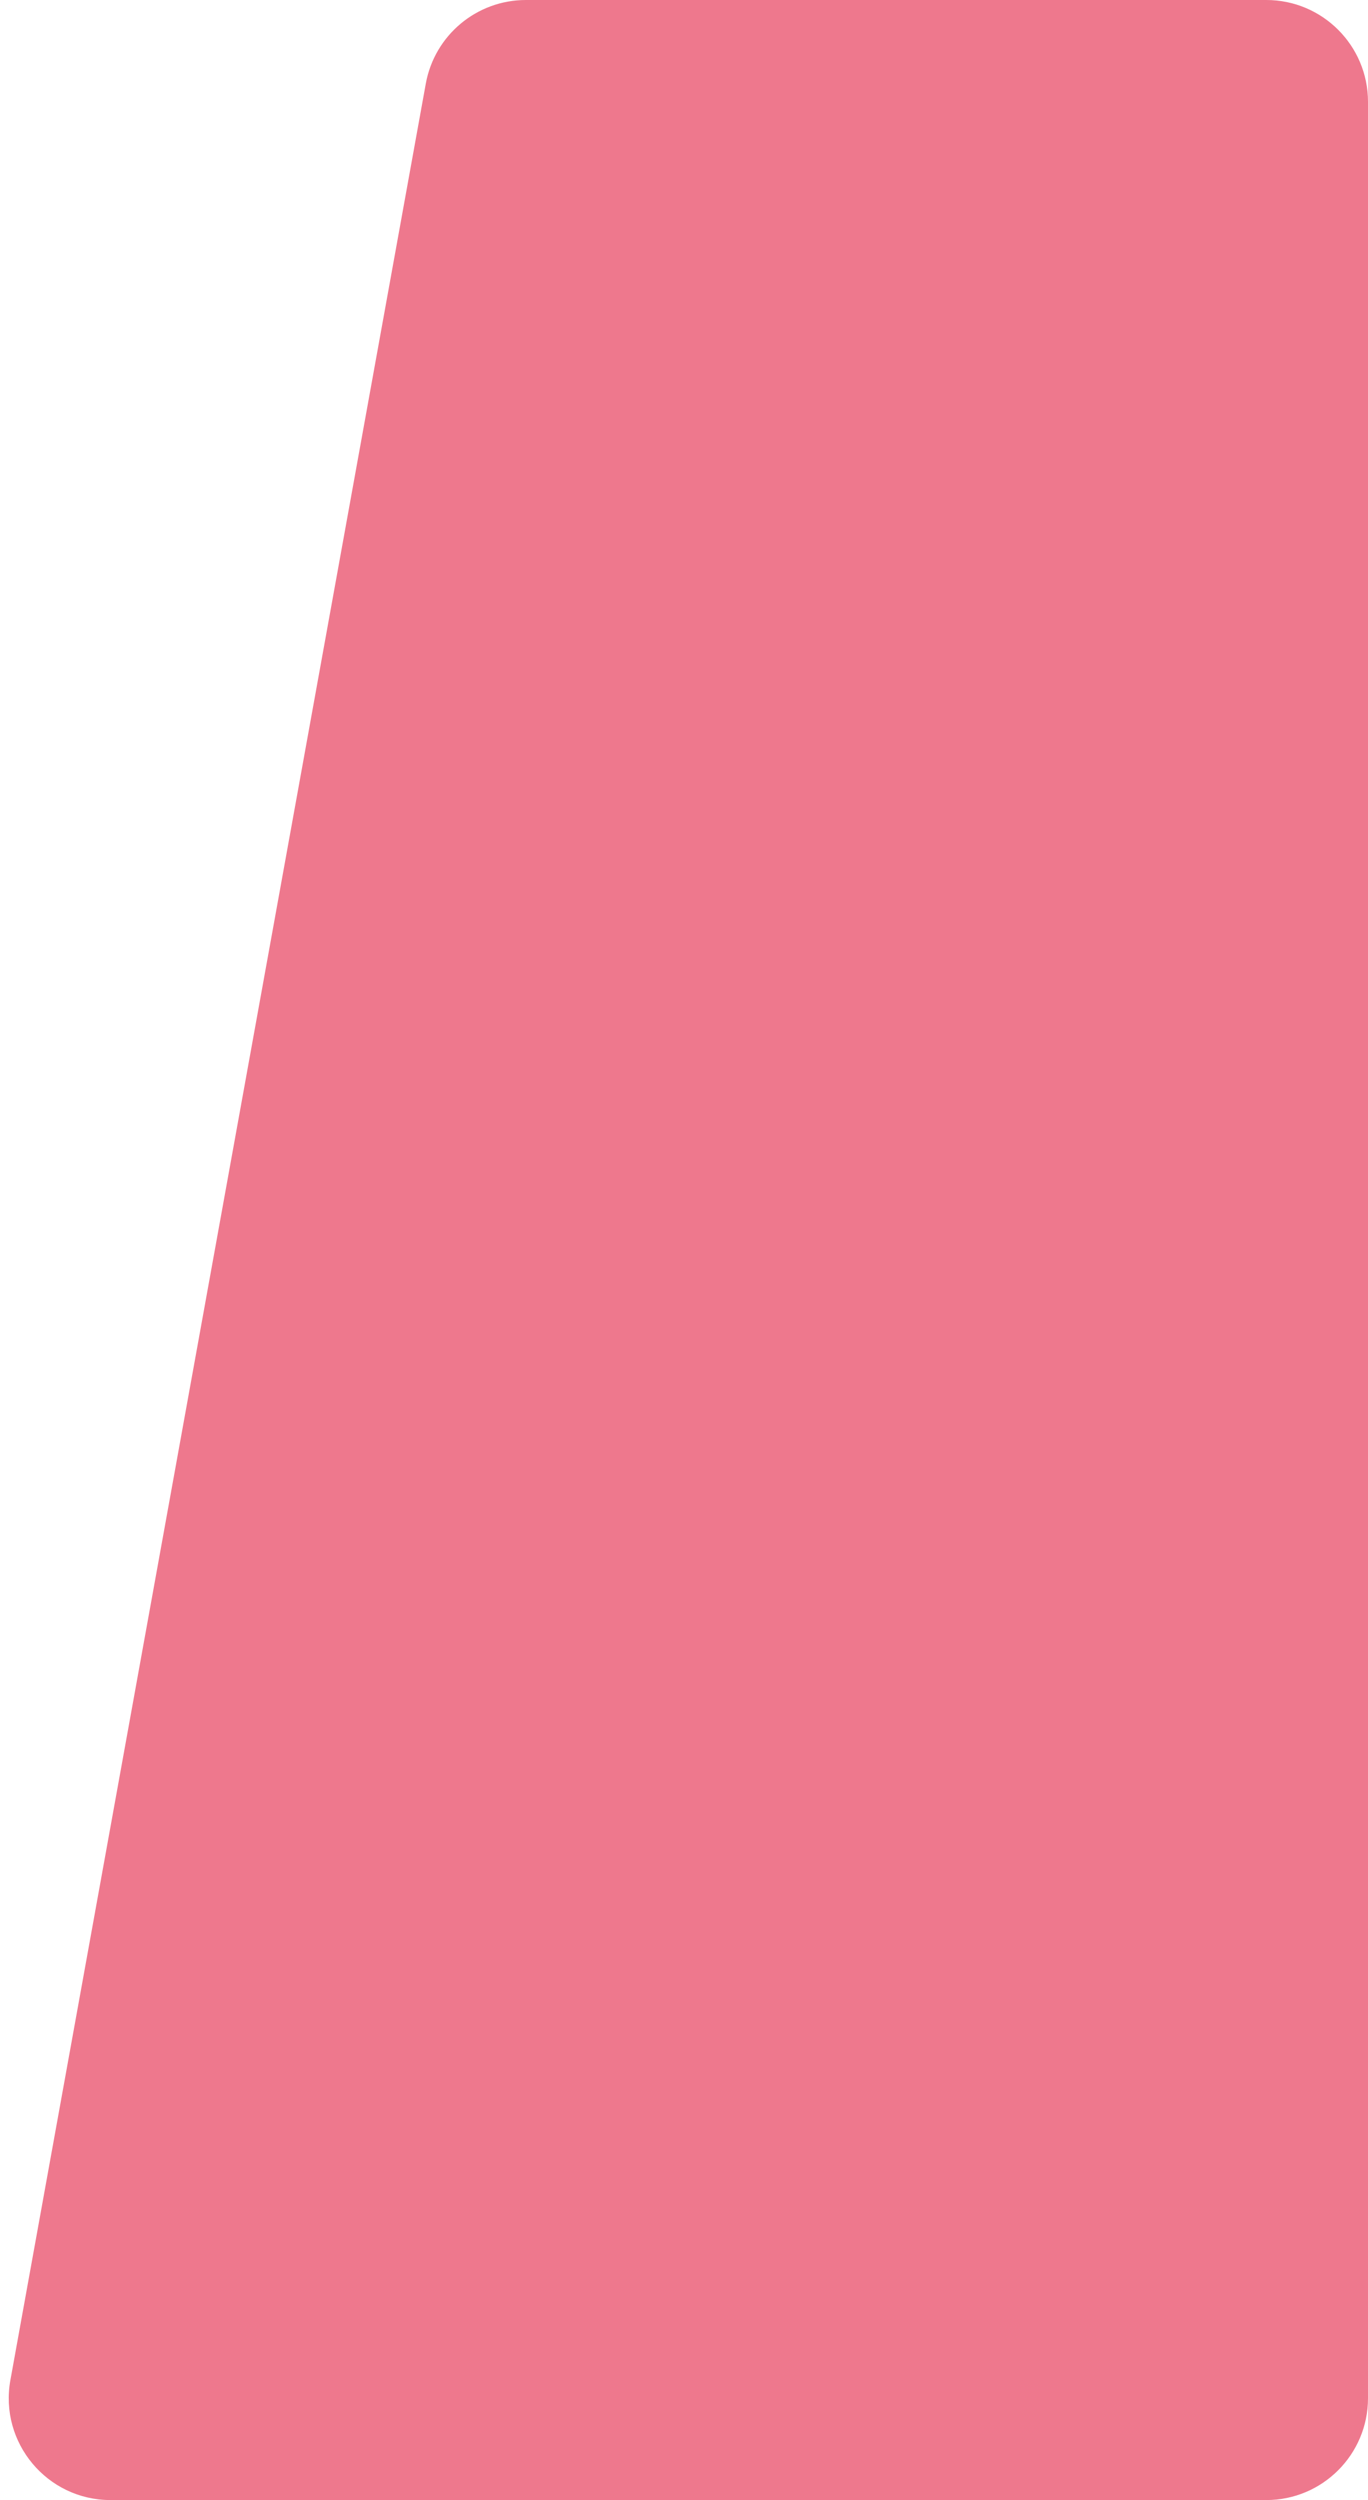 <svg width="121" height="221" viewBox="0 0 121 221" fill="none" xmlns="http://www.w3.org/2000/svg">
<path d="M37.661 7.397C38.436 3.114 42.165 0 46.517 0H112C116.971 0 121 4.029 121 9V212C121 216.971 116.971 221 112 221H9.775C4.163 221 -0.08 215.92 0.919 210.397L37.661 7.397Z" fill="#EE788D"/>
</svg>
